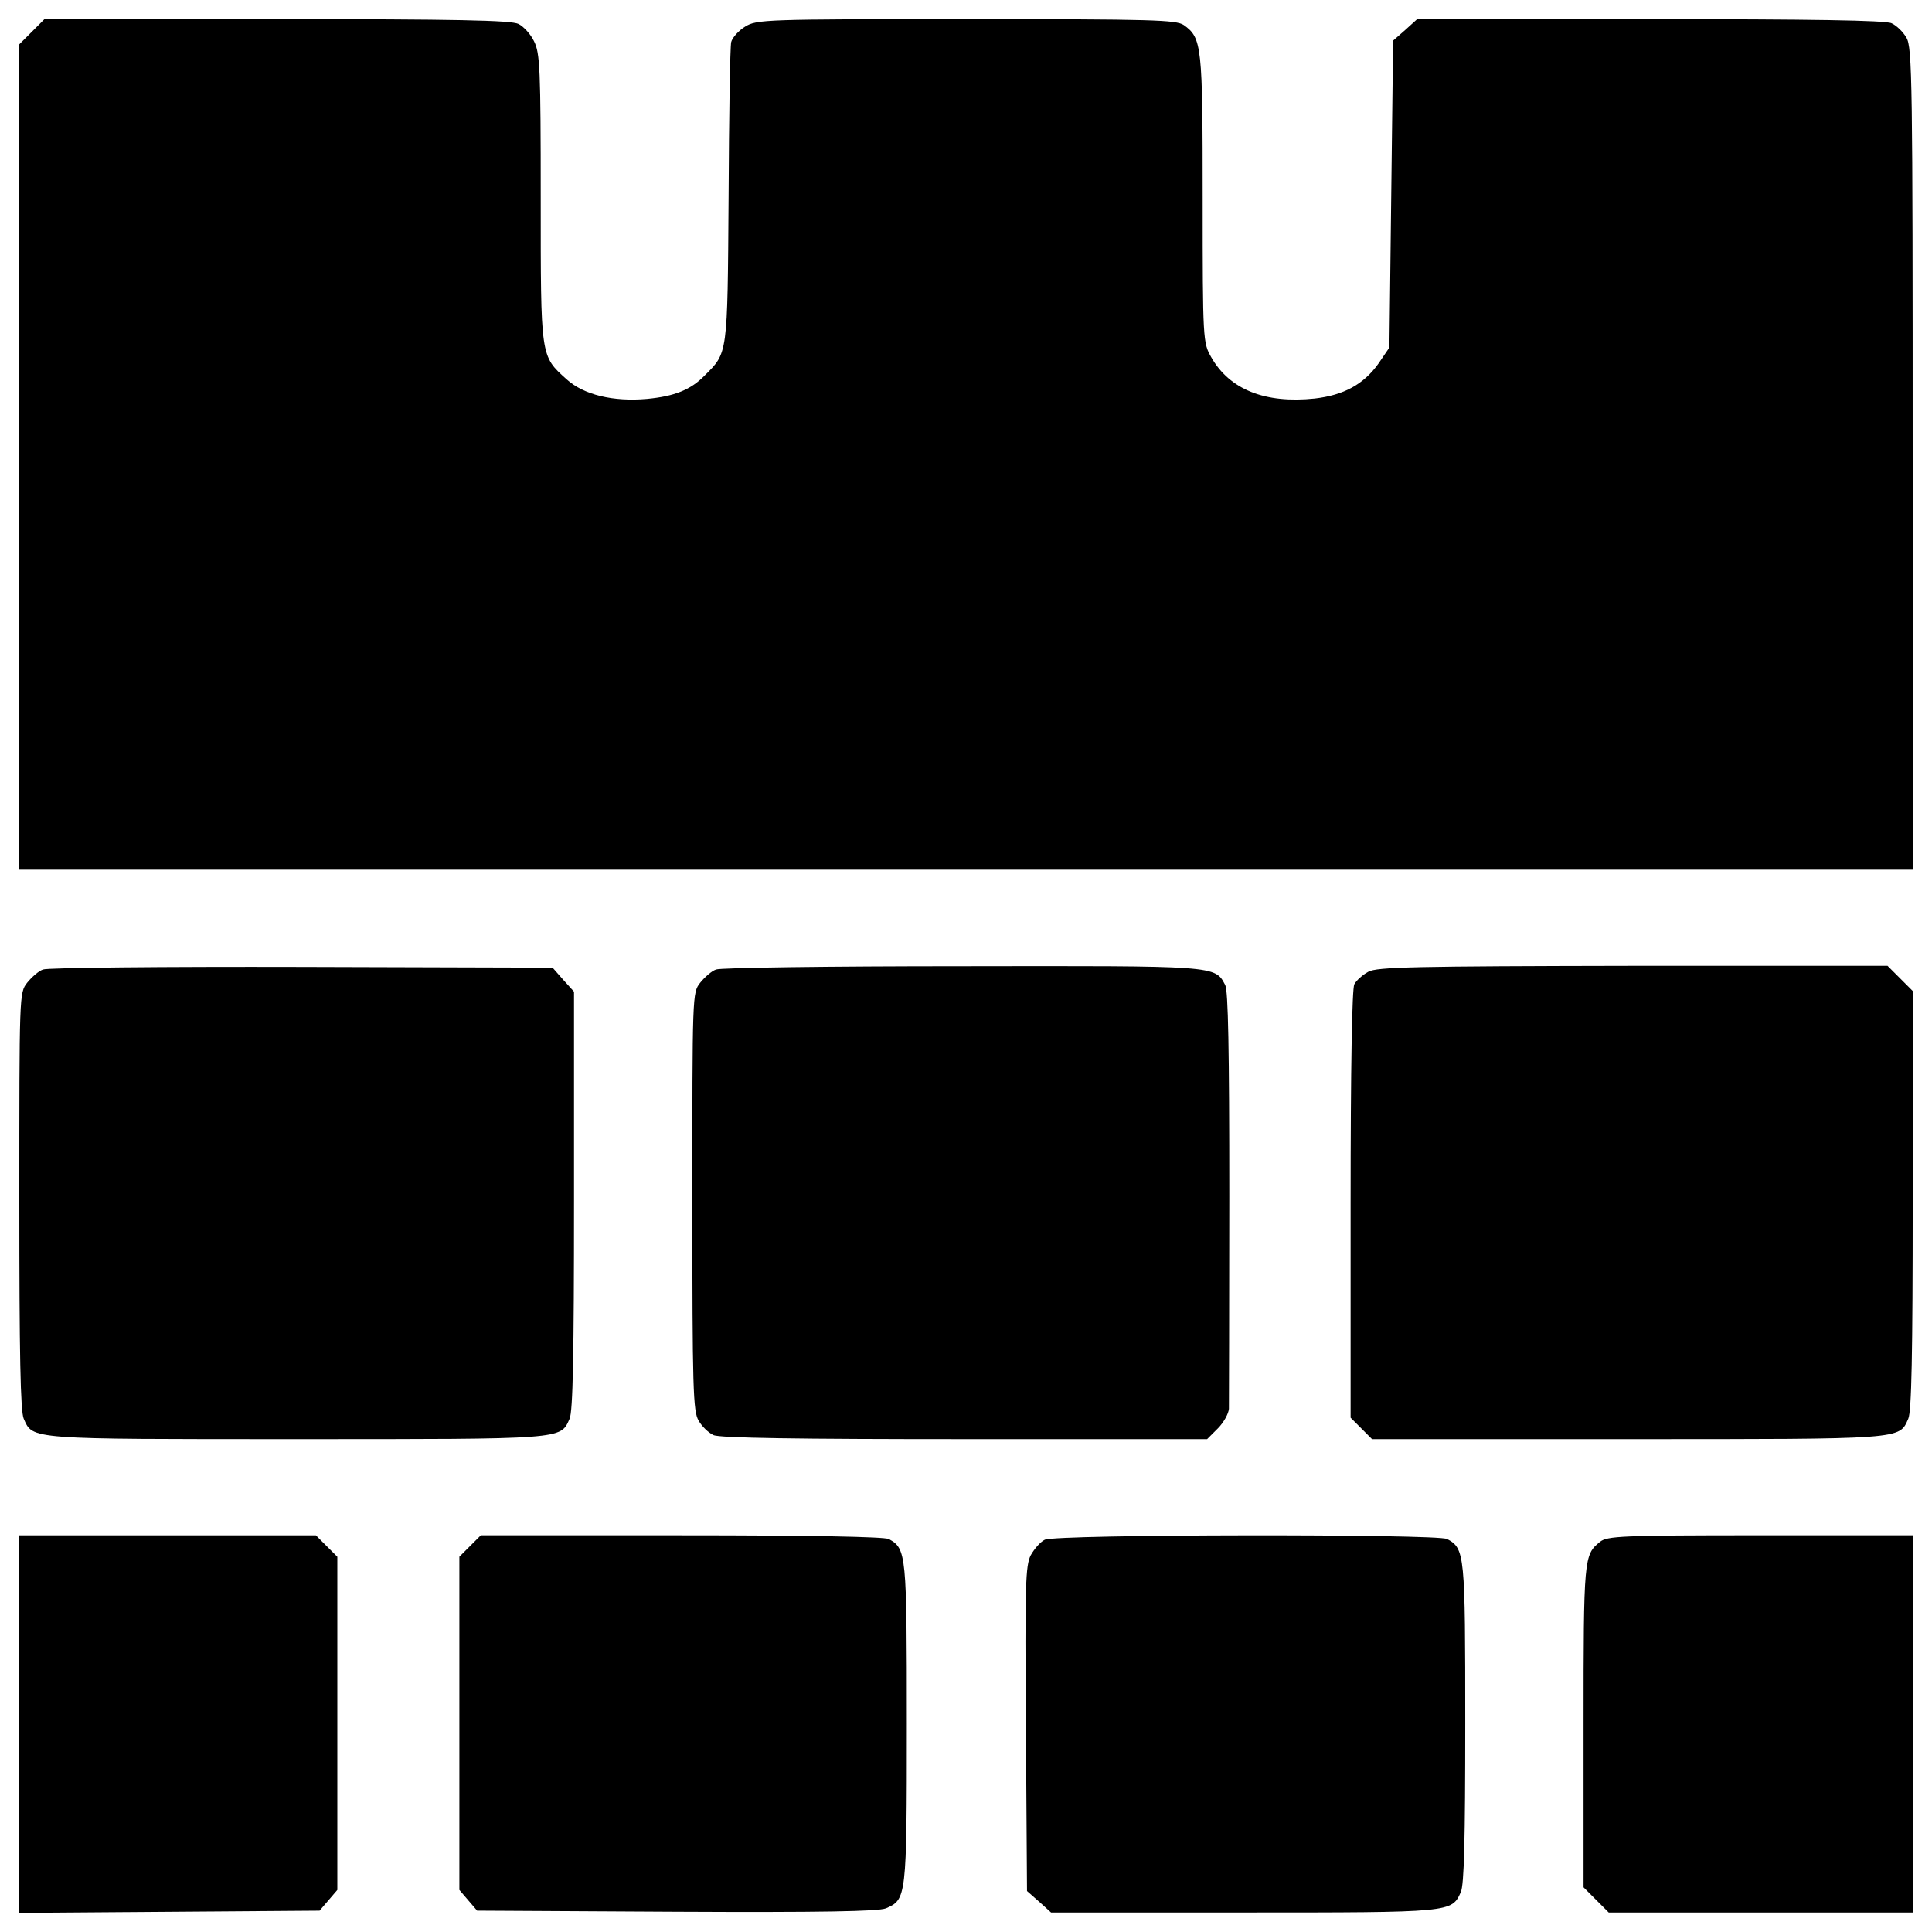 <?xml version="1.0" encoding="utf-8"?>
<!-- Svg Vector Icons : http://www.onlinewebfonts.com/icon -->
<!DOCTYPE svg PUBLIC "-//W3C//DTD SVG 1.1//EN" "http://www.w3.org/Graphics/SVG/1.1/DTD/svg11.dtd">
<svg version="1.1" xmlns="http://www.w3.org/2000/svg" xmlns:xlink="http://www.w3.org/1999/xlink" x="0px" y="0px" viewBox="0 0 1000 1000" enable-background="new 0 0 1000 1000" xml:space="preserve">
<g><g transform="translate(0,512) scale(0.1,-0.1)"><path d="M165.1,4955.9l-65.1-65.1V2754.7V618.6h4900h4900v2126.5c0,1950.4-1.9,2130.3-32.5,2180.1c-17.2,30.6-51.7,63.2-76.6,74.6c-30.6,15.3-424.9,21.1-1249.9,21.1H7335.2l-61.3-55.5l-63.2-55.5l-9.6-794.3l-9.6-794.3l-57.4-84.2c-76.6-107.2-179.9-162.7-329.2-179.9c-256.5-26.8-440.2,45.9-535.9,214.4c-42.1,74.6-44,84.2-44,817.3c0,796.3-3.8,834.5-97.6,901.5c-40.2,26.8-157,30.6-1127.4,30.6c-1041.3,0-1083.4-1.9-1142.7-38.3c-34.4-21.1-67-57.4-72.7-80.4c-5.7-24.9-11.5-384.7-13.4-800.1c-5.7-826.9-3.8-805.8-124.4-926.4c-70.8-72.7-155-107.2-298.6-120.6c-174.2-15.3-327.3,21.1-415.4,101.5c-135.9,122.5-134,109.1-134,939.8c0,668-3.8,748.4-34.4,809.6c-17.2,36.4-53.6,76.6-80.4,90c-36.4,19.1-327.3,24.9-1249.9,24.9h-1204L165.1,4955.9z"/><path d="M222.5,101.8c-23-7.7-59.3-40.2-82.3-68.9C100-18.8,100-24.5,100-1096.4c0-794.3,5.7-1091,23-1127.4C170.8-2331,142.1-2329,1535.5-2329s1364.7-1.9,1412.6,105.3c17.2,36.4,23,333.1,23,1129.3V-13l-55.5,61.3l-55.5,63.2l-1299.7,3.8C846.5,117.1,243.6,111.4,222.5,101.8z"/><path d="M3706.1,101.8c-23-7.7-59.3-40.2-82.3-68.9c-40.2-51.7-40.2-57.4-40.2-1131.2c0-974.2,3.8-1087.2,32.5-1135c17.2-30.6,51.7-63.2,76.6-74.6c30.6-15.3,438.3-21.1,1299.6-21.1H6248l55.5,55.5c30.6,30.6,55.5,76.6,57.4,101.4c0,24.9,1.9,518.7,1.9,1098.7c0,761.8-5.7,1066.1-21.1,1094.8C6288.2,122.9,6303.5,121,4977,119C4299.5,119,3727.1,111.4,3706.1,101.8z"/><path d="M7082.5,90.3c-28.7-15.3-61.3-44-72.7-65.1c-11.5-23-19.1-423-19.1-1138.9V-2218l55.5-55.5l55.5-55.5h1324.5c1435.5,0,1403-1.9,1450.9,105.3c17.2,36.4,23,333.1,23,1131.2V-9.2l-65.1,65.1l-65.1,65.1H8453C7325.6,119,7126.5,115.2,7082.5,90.3z"/><path d="M100-3802.9V-4781l777.1,5.7l777.1,5.7l45.9,53.6l45.9,53.6v861.3v863.2l-55.5,55.5l-55.5,55.5H867.5H100V-3802.9z"/><path d="M2433.2-2882.2l-55.5-55.5V-3801v-861.3l45.9-53.6l45.9-53.6l1029.8-5.7c752.2-3.8,1045.1,1.9,1085.3,17.2c107.2,45.9,109.1,53.6,109.1,955.1c0,880.5-1.9,907.3-93.8,957c-24.9,11.5-400,19.1-1073.8,19.1H2488.7L2433.2-2882.2z"/><path d="M5407.7-2849.7c-21.1-9.6-53.6-45.9-72.7-80.4c-26.8-53.6-30.6-147.4-24.9-897.7l5.7-840.3l63.2-55.5l61.3-55.5h997.2c1079.5,0,1075.7,0,1123.6,105.3c17.2,36.4,23,275.6,23,872.8c0,878.6-1.9,905.4-93.8,955.1C7438.5-2819,5465.1-2821,5407.7-2849.7z"/><path d="M8280.7-2861.2c-82.3-67-84.2-82.3-84.2-951.3v-836.4l65.1-65.1l65.1-65.1h786.7H9900v976.2v976.2h-788.6C8391.7-2826.7,8317.1-2830.5,8280.7-2861.2z"/></g></g>
</svg>
